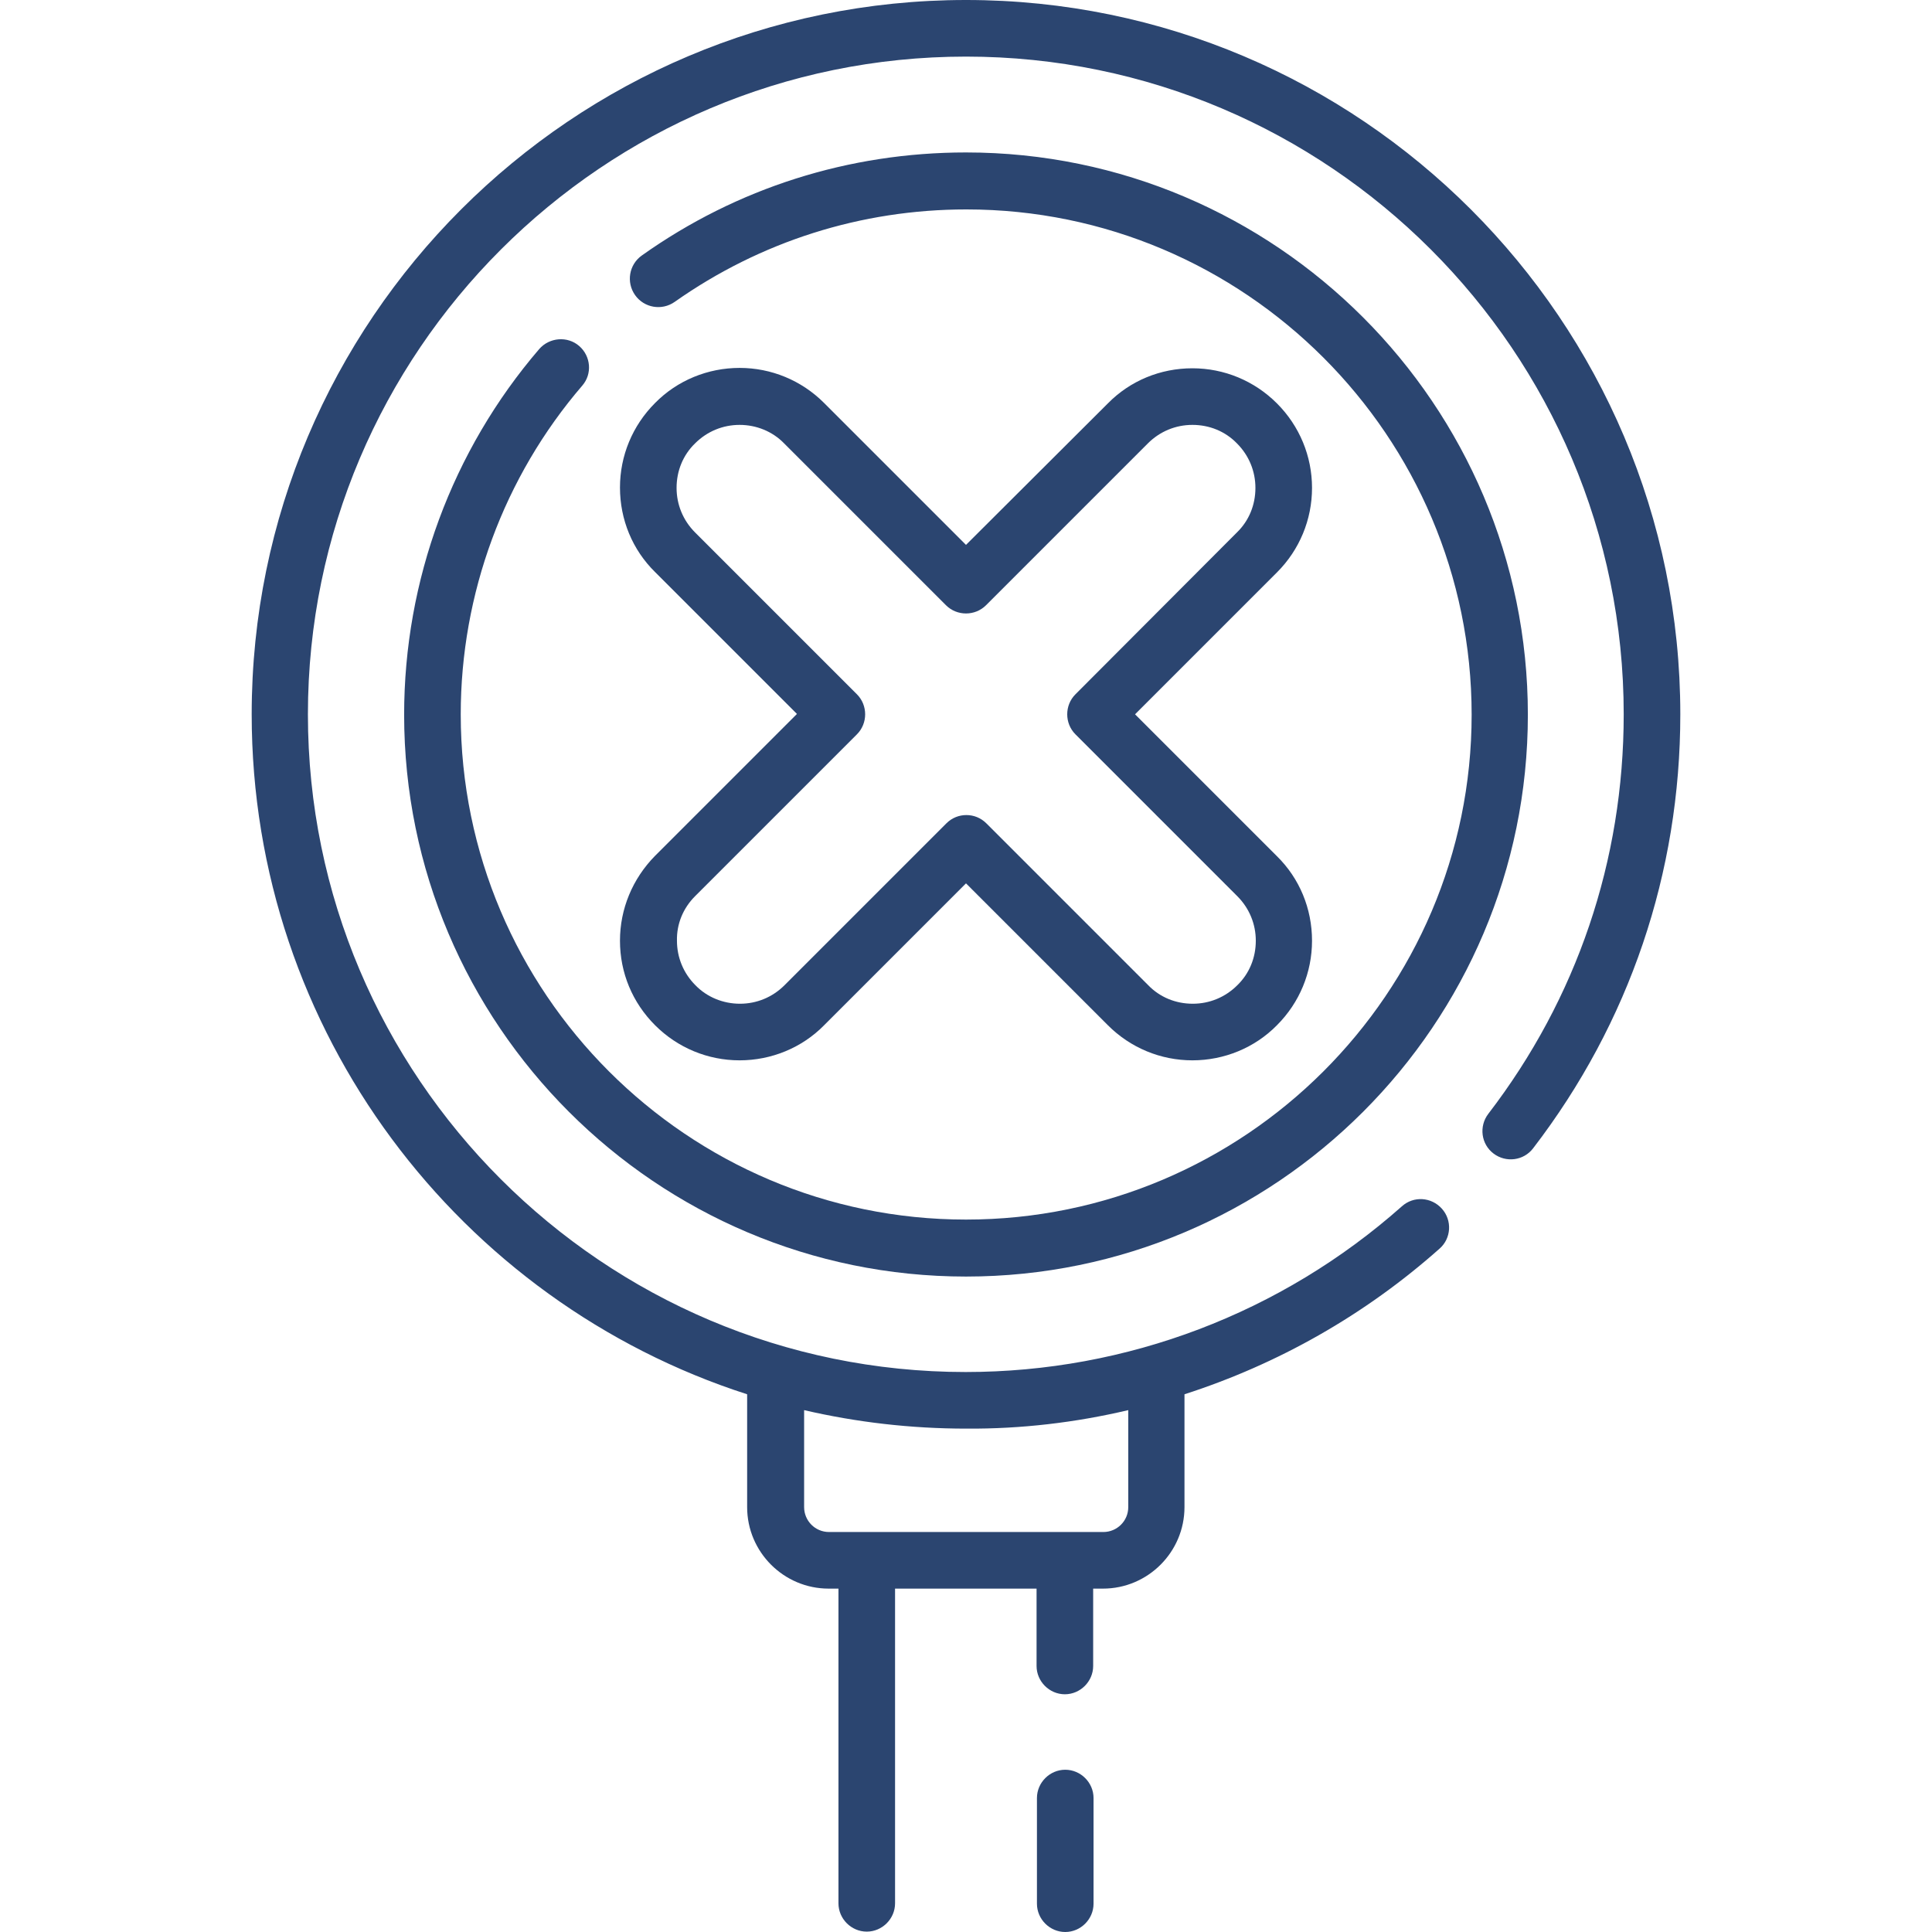 <svg version="1.1" id="Capa_1" xmlns="http://www.w3.org/2000/svg" x="0" y="0" viewBox="0 0 512 512" style="enable-background:new 0 0 512 512" xml:space="preserve"><style>.st0{fill:#2b4570}</style><path class="st0" d="M282.3 469c-4.1 0-7.5 3.4-7.5 7.5v28c0 4.1 3.4 7.5 7.5 7.5s7.5-3.4 7.5-7.5v-28c0-4.1-3.4-7.5-7.5-7.5zM153.5 91.7c-3.1-2.7-7.9-2.3-10.6.8-23.1 26.9-35.8 61.3-35.8 96.9 0 82.1 66.8 148.9 148.9 148.9 82.1 0 148.9-66.8 148.9-148.9s-66.8-149-148.9-149c-31 0-60.7 9.4-85.9 27.3-3.4 2.4-4.2 7.1-1.8 10.5 2.4 3.4 7.1 4.2 10.5 1.8 22.7-16 49.4-24.5 77.3-24.5 73.8 0 133.9 60.1 133.9 133.9s-60.2 133.8-134 133.8-133.9-60.1-133.9-133.9c0-31.9 11.4-62.9 32.2-87.1 2.7-3.1 2.3-7.8-.8-10.5z"/><path class="st0" d="M256 0C151.6 0 66.7 84.9 66.7 189.3c0 84.2 55.2 155.7 131.3 180.2v29.9c0 11.9 9.7 21.6 21.6 21.6h2.6v83.4c0 4.1 3.4 7.5 7.5 7.5s7.5-3.4 7.5-7.5V421h37.5v20.5c0 4.1 3.4 7.5 7.5 7.5s7.5-3.4 7.5-7.5V421h2.6c11.9 0 21.6-9.7 21.6-21.6v-29.9c24.8-8 47.8-21 67.6-38.6 3.1-2.7 3.4-7.5.6-10.6-2.8-3.1-7.5-3.4-10.6-.6-31.9 28.3-72.9 43.9-115.6 43.9-96.1 0-174.3-78.2-174.3-174.3S159.9 15 256 15s174.3 78.2 174.3 174.3c0 38.7-12.4 75.3-35.9 105.9-2.5 3.3-1.9 8 1.4 10.5s8 1.9 10.5-1.4c25.5-33.2 39-73 39-115C445.3 84.9 360.4 0 256 0zm43 373.7v25.7c0 3.7-3 6.6-6.6 6.6h-72.7c-3.7 0-6.6-3-6.6-6.6v-25.7c13.8 3.2 28.2 4.9 43 4.9 14.5.1 28.9-1.6 42.9-4.9z"/><path class="st0" d="M164.3 249.3c0 8.5 3.3 16.4 9.3 22.4 6 6 14 9.3 22.4 9.3s16.5-3.3 22.4-9.3l37.6-37.6 37.6 37.6c6 6 14 9.3 22.4 9.3s16.5-3.3 22.4-9.3c6-6 9.3-14 9.3-22.4 0-8.5-3.3-16.5-9.3-22.4l-37.6-37.6 37.6-37.6c6-6 9.3-14 9.3-22.4s-3.3-16.4-9.3-22.4c-6-6-14-9.3-22.4-9.3-8.5 0-16.5 3.3-22.4 9.3L256 144.4l-37.6-37.6c-6-6-14-9.3-22.4-9.3s-16.5 3.3-22.4 9.3c-6 6-9.3 14-9.3 22.4 0 8.5 3.3 16.5 9.3 22.4l37.6 37.6-37.6 37.6c-6 6.1-9.3 14.1-9.3 22.5zm19.9-11.8 42.9-42.9c2.9-2.9 2.9-7.7 0-10.6l-42.9-42.9c-3.2-3.2-4.9-7.4-4.9-11.8 0-4.5 1.7-8.7 4.9-11.8 3.2-3.2 7.4-4.9 11.8-4.9s8.7 1.7 11.8 4.9l42.9 42.9c2.9 2.9 7.7 2.9 10.6 0l42.9-42.9c3.2-3.2 7.4-4.9 11.8-4.9 4.5 0 8.7 1.7 11.8 4.9 3.2 3.2 4.9 7.4 4.9 11.8 0 4.5-1.7 8.7-4.9 11.8L285 184c-2.9 2.9-2.9 7.7 0 10.6l42.9 42.9c3.2 3.2 4.9 7.4 4.9 11.8 0 4.5-1.7 8.7-4.9 11.8-3.2 3.2-7.4 4.9-11.8 4.9-4.5 0-8.7-1.7-11.8-4.9l-42.9-42.9c-1.5-1.5-3.4-2.2-5.3-2.2s-3.8.7-5.3 2.2l-42.9 42.9c-3.2 3.2-7.4 4.9-11.8 4.9s-8.7-1.7-11.8-4.9c-3.2-3.2-4.9-7.4-4.9-11.8-.1-4.4 1.6-8.6 4.8-11.8z"/></svg>